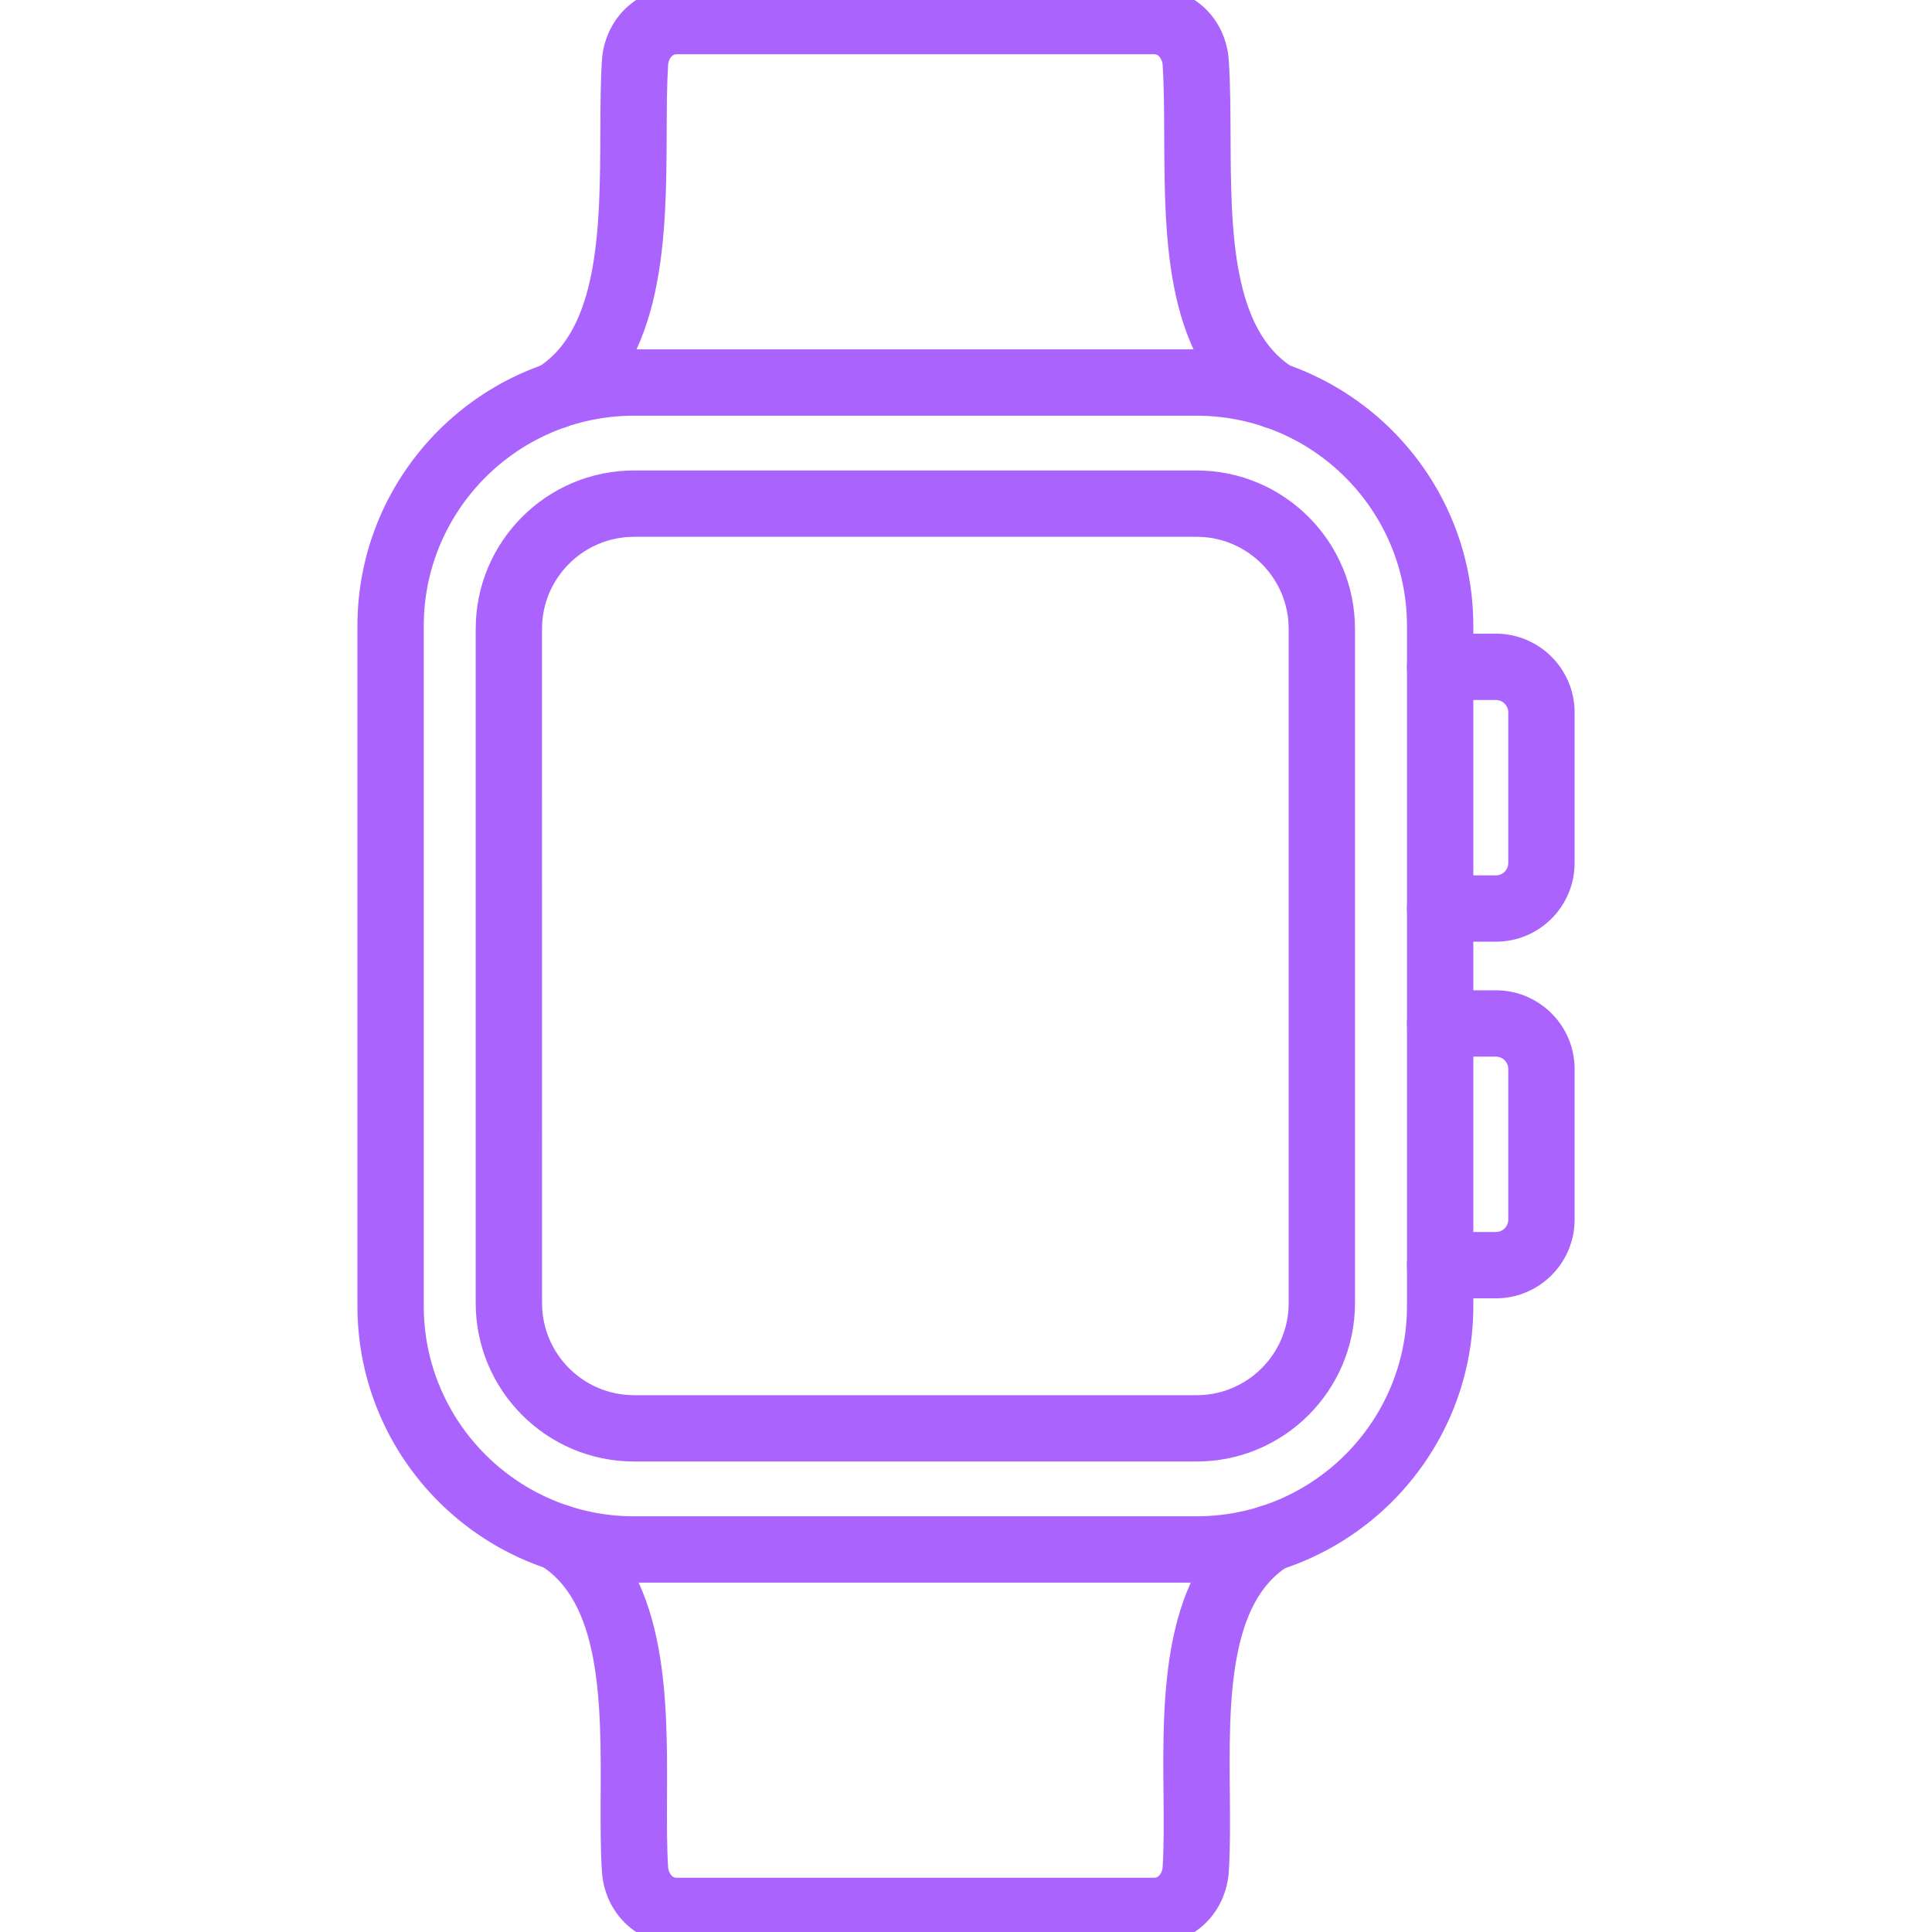<svg width="80" height="80" viewBox="0 0 80 80" fill="none" xmlns="http://www.w3.org/2000/svg">
<g id="smartwatch 1" clip-path="url(#clip0_2543_28369)">
<g id="Layer_x0020_1">
<g id="_212014600">
<path id="_212015272" fill-rule="evenodd" clip-rule="evenodd" d="M22.985 17.261C22.692 17.261 22.408 17.115 22.242 16.85C21.988 16.44 22.111 15.902 22.521 15.647C25.329 13.897 25.345 9.418 25.359 5.466C25.363 4.42 25.367 3.432 25.423 2.539C25.516 1.091 26.631 0 28.016 0H47.791C49.176 0 50.291 1.091 50.383 2.539C50.446 3.514 50.451 4.555 50.455 5.657C50.471 9.522 50.487 13.903 53.284 15.646C53.693 15.901 53.819 16.44 53.564 16.85C53.307 17.259 52.769 17.384 52.359 17.129C48.746 14.875 48.726 9.982 48.708 5.664C48.705 4.589 48.699 3.574 48.641 2.651C48.611 2.213 48.304 1.747 47.791 1.747H28.016C27.503 1.747 27.195 2.213 27.166 2.651C27.113 3.491 27.109 4.454 27.106 5.473C27.09 9.659 27.071 14.869 23.445 17.129C23.302 17.218 23.141 17.261 22.985 17.261ZM47.791 80H28.016C26.631 80 25.516 78.909 25.423 77.462C25.363 76.522 25.368 75.48 25.372 74.378C25.39 70.506 25.41 66.119 22.648 64.397C22.239 64.142 22.113 63.603 22.37 63.194C22.625 62.785 23.163 62.66 23.573 62.915C27.16 65.152 27.139 70.272 27.119 74.386C27.115 75.457 27.109 76.47 27.166 77.35C27.195 77.787 27.503 78.254 28.016 78.254H47.791C48.304 78.254 48.611 77.788 48.641 77.35C48.699 76.448 48.688 75.409 48.679 74.308C48.639 70.234 48.591 65.163 52.161 62.938C52.571 62.683 53.109 62.808 53.364 63.218C53.618 63.627 53.495 64.165 53.085 64.421C50.347 66.127 50.389 70.465 50.425 74.292C50.434 75.425 50.445 76.496 50.383 77.462C50.291 78.909 49.175 80 47.791 80Z" fill="#AB63FD" stroke="#AB63FD"/>
<path id="_212015392" fill-rule="evenodd" clip-rule="evenodd" d="M26.253 16.713C21.177 16.713 17.047 20.843 17.047 25.919V54.081C17.047 59.157 21.177 63.287 26.253 63.287L49.554 63.286C54.63 63.286 58.76 59.157 58.76 54.081V25.919C58.76 20.843 54.63 16.714 49.554 16.714L26.253 16.713ZM49.554 65.033H26.253C20.212 65.033 15.3 60.12 15.3 54.081L15.3 25.919C15.3 19.88 20.212 14.967 26.253 14.967L49.554 14.967C55.593 14.967 60.507 19.88 60.507 25.919L60.507 54.081C60.507 60.12 55.593 65.034 49.554 65.033Z" fill="#AB63FD" stroke="#AB63FD"/>
<path id="_212015752" fill-rule="evenodd" clip-rule="evenodd" d="M26.256 21.728C23.878 21.728 21.944 23.662 21.944 26.039L21.945 53.961C21.945 56.338 23.878 58.272 26.256 58.272L49.549 58.272C51.927 58.272 53.861 56.338 53.861 53.961V26.039C53.861 23.662 51.926 21.728 49.549 21.728L26.256 21.728ZM49.549 60.018H26.256C22.916 60.018 20.198 57.301 20.198 53.961V26.039C20.198 22.698 22.916 19.981 26.256 19.981L49.549 19.981C52.889 19.981 55.607 22.699 55.607 26.039V53.961C55.607 57.301 52.889 60.019 49.549 60.018Z" fill="#AB63FD" stroke="#AB63FD"/>
<path id="_212015080" fill-rule="evenodd" clip-rule="evenodd" d="M61.944 38.493H59.632C59.15 38.493 58.758 38.102 58.758 37.62C58.758 37.138 59.15 36.747 59.632 36.747L61.944 36.747C62.501 36.747 62.954 36.293 62.954 35.736L62.954 29.497C62.954 28.94 62.501 28.486 61.944 28.486L59.632 28.486C59.15 28.486 58.758 28.095 58.758 27.613C58.758 27.13 59.15 26.74 59.632 26.74L61.944 26.739C63.464 26.739 64.701 27.977 64.701 29.497V35.736C64.701 37.257 63.463 38.494 61.944 38.493Z" fill="#AB63FD" stroke="#AB63FD"/>
<path id="_212014672" fill-rule="evenodd" clip-rule="evenodd" d="M61.944 53.261H59.632C59.15 53.261 58.758 52.87 58.758 52.387C58.758 51.905 59.15 51.514 59.632 51.514L61.944 51.514C62.501 51.514 62.954 51.06 62.954 50.503L62.954 44.264C62.954 43.707 62.501 43.253 61.944 43.253L59.632 43.253C59.15 43.253 58.758 42.862 58.758 42.38C58.758 41.898 59.15 41.507 59.632 41.507L61.944 41.506C63.464 41.506 64.701 42.744 64.701 44.265V50.503C64.701 52.023 63.463 53.261 61.944 53.261Z" fill="#AB63FD" stroke="#AB63FD"/>
</g>
</g>
</g>
<defs>
<clipPath id="clip0_2543_28369">
<rect width="80" height="80" fill="white"/>
</clipPath>
</defs>
</svg>
